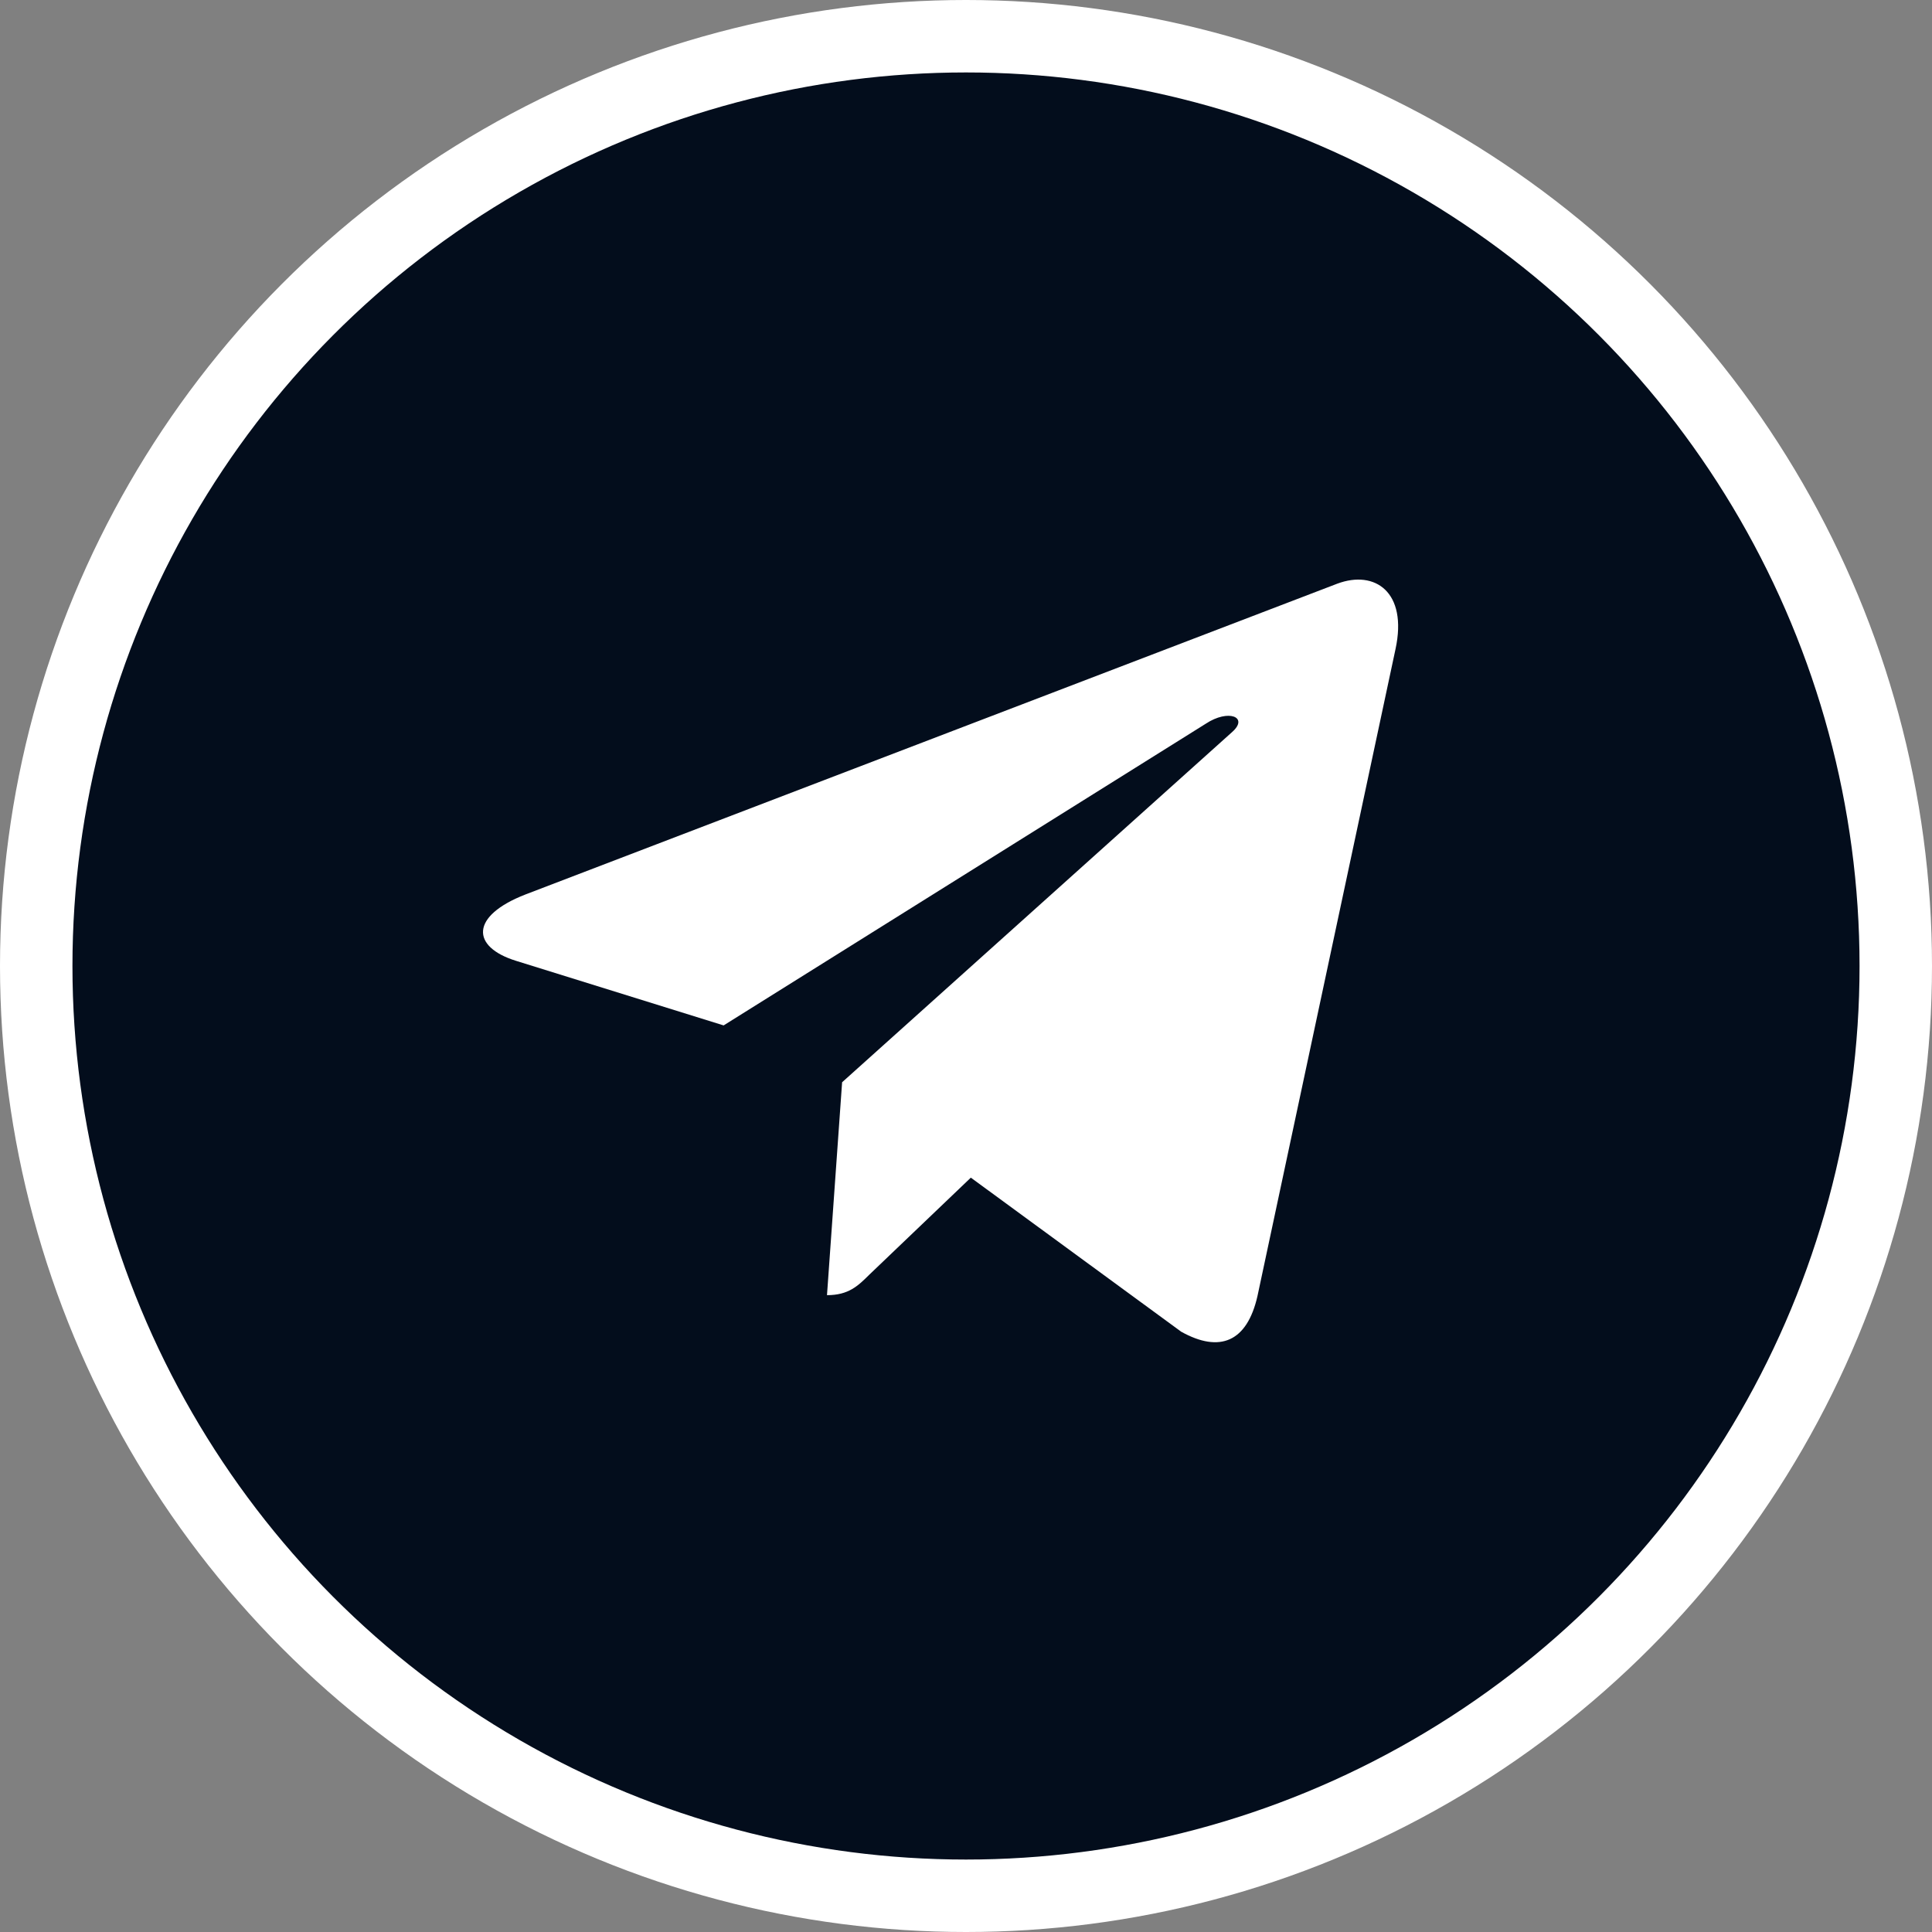<?xml version="1.0" encoding="UTF-8"?> <svg xmlns="http://www.w3.org/2000/svg" width="40" height="40" viewBox="0 0 40 40" fill="none"><rect x="0" y="0" width="40" height="40" fill="#808080" stroke="none"/><g clip-path="url(#clip0_935_267)"><circle cx="20" cy="20" r="19.25" fill="#030D1C" stroke="white" stroke-width="1.5"></circle><path d="M28.893 13.437L26.034 26.836C25.818 27.782 25.256 28.017 24.456 27.572L20.1 24.382L17.998 26.391C17.765 26.622 17.57 26.815 17.122 26.815L17.435 22.407L25.51 15.156C25.861 14.845 25.433 14.673 24.964 14.984L14.982 21.23L10.684 19.893C9.75 19.603 9.733 18.964 10.879 18.519L27.688 12.084C28.466 11.794 29.147 12.256 28.893 13.437V13.437Z" fill="white"></path></g><defs><clipPath id="clip0_935_267"><rect width="40" height="40" fill="white"></rect></clipPath></defs></svg> 